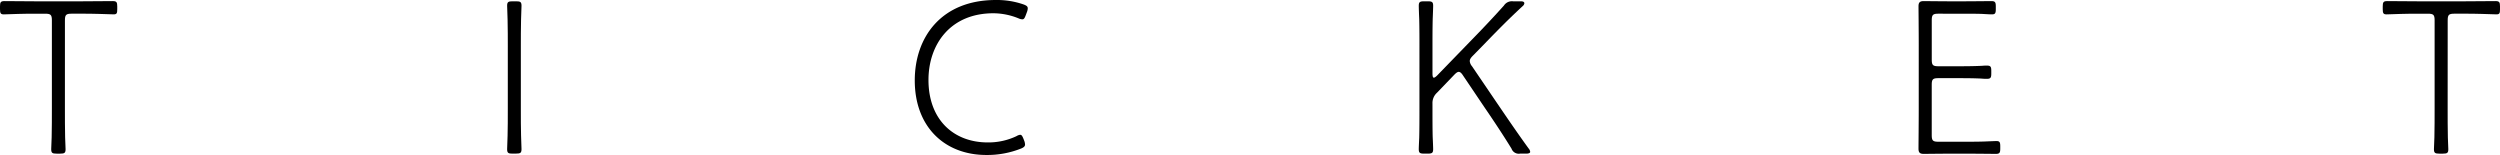 <svg xmlns="http://www.w3.org/2000/svg" width="289.406" height="17.941" viewBox="0 0 289.406 17.941">
  <g id="グループ_1448" data-name="グループ 1448" transform="translate(-745.451 -4773.391)">
    <path id="パス_2606" data-name="パス 2606" d="M583.068,34.834c0,.962,0,2.314.026,3.328.026.572.052,1.17.052,1.352,0,.442-.13.52-.624.52h-.416c-.494,0-.624-.078-.624-.52,0-.182.026-.806.052-1.378.026-1.014.026-2.34.026-3.3V24.615c0-.65-.13-.779-.78-.779h-1.066c-.6,0-1.326,0-2.054.025-.806.027-1.456.053-1.664.053-.364,0-.442-.131-.442-.6V23c0-.494.078-.624.52-.624.182,0,2.314.025,3.64.025h5.252c1.248,0,3.458-.025,3.64-.025.442,0,.521.13.521.624v.311c0,.468-.053.6-.416.6-.208,0-1.015-.026-1.743-.053-.676-.025-1.456-.025-2-.025h-1.118c-.65,0-.78.129-.78.779Z" transform="translate(169.897 4751.142)"/>
    <path id="パス_2607" data-name="パス 2607" d="M634.885,40.034c-.494,0-.624-.078-.624-.52,0-.234.026-.936.052-1.56.026-.728.026-2.107.026-3.12V27.6c0-.988,0-1.975-.026-3.068-.026-.6-.052-1.43-.052-1.611,0-.443.13-.521.624-.521h.416c.494,0,.624.078.624.521,0,.181-.026.987-.052,1.586-.026,1.118-.026,2.105-.026,3.093v7.229c0,1.013,0,2.366.026,3.094.026.624.052,1.352.052,1.586,0,.442-.13.52-.624.52Z" transform="translate(169.897 4751.142)"/>
    <path id="パス_2608" data-name="パス 2608" d="M694.217,38.967c0,.208-.13.338-.441.469a10.616,10.616,0,0,1-4.031.754c-4.837,0-8.295-3.25-8.295-8.633,0-4.992,3.069-9.308,9.387-9.308a9.419,9.419,0,0,1,3.224.52c.339.13.468.234.468.442a1.283,1.283,0,0,1-.078.39l-.156.416c-.13.338-.208.468-.39.468a1.062,1.062,0,0,1-.416-.1,7.8,7.8,0,0,0-2.938-.6c-4.992,0-7.514,3.615-7.514,7.723,0,4.6,2.912,7.229,6.864,7.229a7.577,7.577,0,0,0,3.328-.729,1.06,1.06,0,0,1,.416-.156c.182,0,.26.156.39.469l.1.259a1.258,1.258,0,0,1,.078.39" transform="translate(169.897 4751.142)"/>
    <path id="パス_2609" data-name="パス 2609" d="M741.381,34.834c0,.988,0,2.366.026,3.3.026.494.052,1.2.052,1.378,0,.442-.13.52-.624.52h-.416c-.494,0-.624-.078-.624-.52,0-.182.025-.754.052-1.326.026-1.014.026-2.366.026-3.354V27.6c0-.986,0-1.974-.026-3.119-.027-.6-.052-1.378-.052-1.559,0-.443.13-.521.624-.521h.416c.494,0,.624.078.624.521,0,.181-.026.935-.052,1.534-.026,1.144-.026,2.132-.026,3.144v3.148c0,.338.052.494.156.494.078,0,.208-.078.39-.26l4.238-4.368c1.17-1.2,2.34-2.444,3.485-3.719a1.1,1.1,0,0,1,1.065-.494h.885c.285,0,.416.078.416.235a.5.5,0,0,1-.183.311c-1.586,1.456-2.99,2.887-4.472,4.421l-1.3,1.326c-.26.26-.364.442-.364.624a1.049,1.049,0,0,0,.26.6l2.861,4.212c1.221,1.794,2.444,3.588,3.692,5.305a.705.705,0,0,1,.182.389c0,.13-.157.208-.443.208h-.727a.884.884,0,0,1-.989-.572c-.988-1.612-2.08-3.25-3.2-4.888l-2.418-3.588c-.182-.286-.338-.416-.494-.416-.13,0-.286.1-.494.312L741.9,32.988a1.6,1.6,0,0,0-.52,1.248Z" transform="translate(169.897 4751.142)"/>
    <path id="パス_2610" data-name="パス 2610" d="M802.95,38.656c.728,0,1.56,0,2.313-.026.7-.026,1.249-.052,1.405-.052.363,0,.441.13.441.6v.26c0,.494-.078.624-.519.624-.312,0-2.21-.026-3.64-.026h-1.3c-1.272,0-3.093.026-3.405.026-.441,0-.6-.156-.6-.6,0-.416.027-3.016.027-4.577V27.553c0-1.664-.027-4.394-.027-4.576,0-.442.157-.6.6-.6.183,0,2.133.025,3.405.025h.781c1.327,0,3.459-.025,3.641-.025.442,0,.52.13.52.624v.311c0,.468-.078.6-.443.6-.259,0-.7-.026-1.117-.052-.728-.025-1.717-.025-2.6-.025H799.96c-.651,0-.781.13-.781.779v4.524c0,.651.13.781.781.781h1.95c.987,0,2.054,0,3.094-.052a5.366,5.366,0,0,1,.545-.026c.443,0,.521.129.521.624v.286c0,.494-.078.624-.521.624-.078,0-.311,0-.6-.027-.962-.051-2.028-.051-3.042-.051h-1.95c-.651,0-.781.129-.781.78v5.8c0,.65.13.78.781.78Z" transform="translate(169.897 4751.142)"/>
    <path id="パス_2611" data-name="パス 2611" d="M858.9,34.834c0,.962,0,2.314.025,3.328.027.572.052,1.17.052,1.352,0,.442-.13.52-.623.52h-.416c-.494,0-.625-.078-.625-.52,0-.182.026-.806.053-1.378.025-1.014.025-2.34.025-3.3V24.615c0-.65-.13-.779-.779-.779h-1.066c-.6,0-1.327,0-2.054.025-.807.027-1.456.053-1.664.053-.365,0-.443-.131-.443-.6V23c0-.494.078-.624.52-.624.183,0,2.314.025,3.641.025H860.8c1.249,0,3.458-.025,3.641-.025.441,0,.52.13.52.624v.311c0,.468-.052.6-.416.6-.208,0-1.014-.026-1.743-.053-.675-.025-1.456-.025-2-.025h-1.118c-.649,0-.779.129-.779.779Z" transform="translate(169.897 4751.142)"/>
  </g>
</svg>
